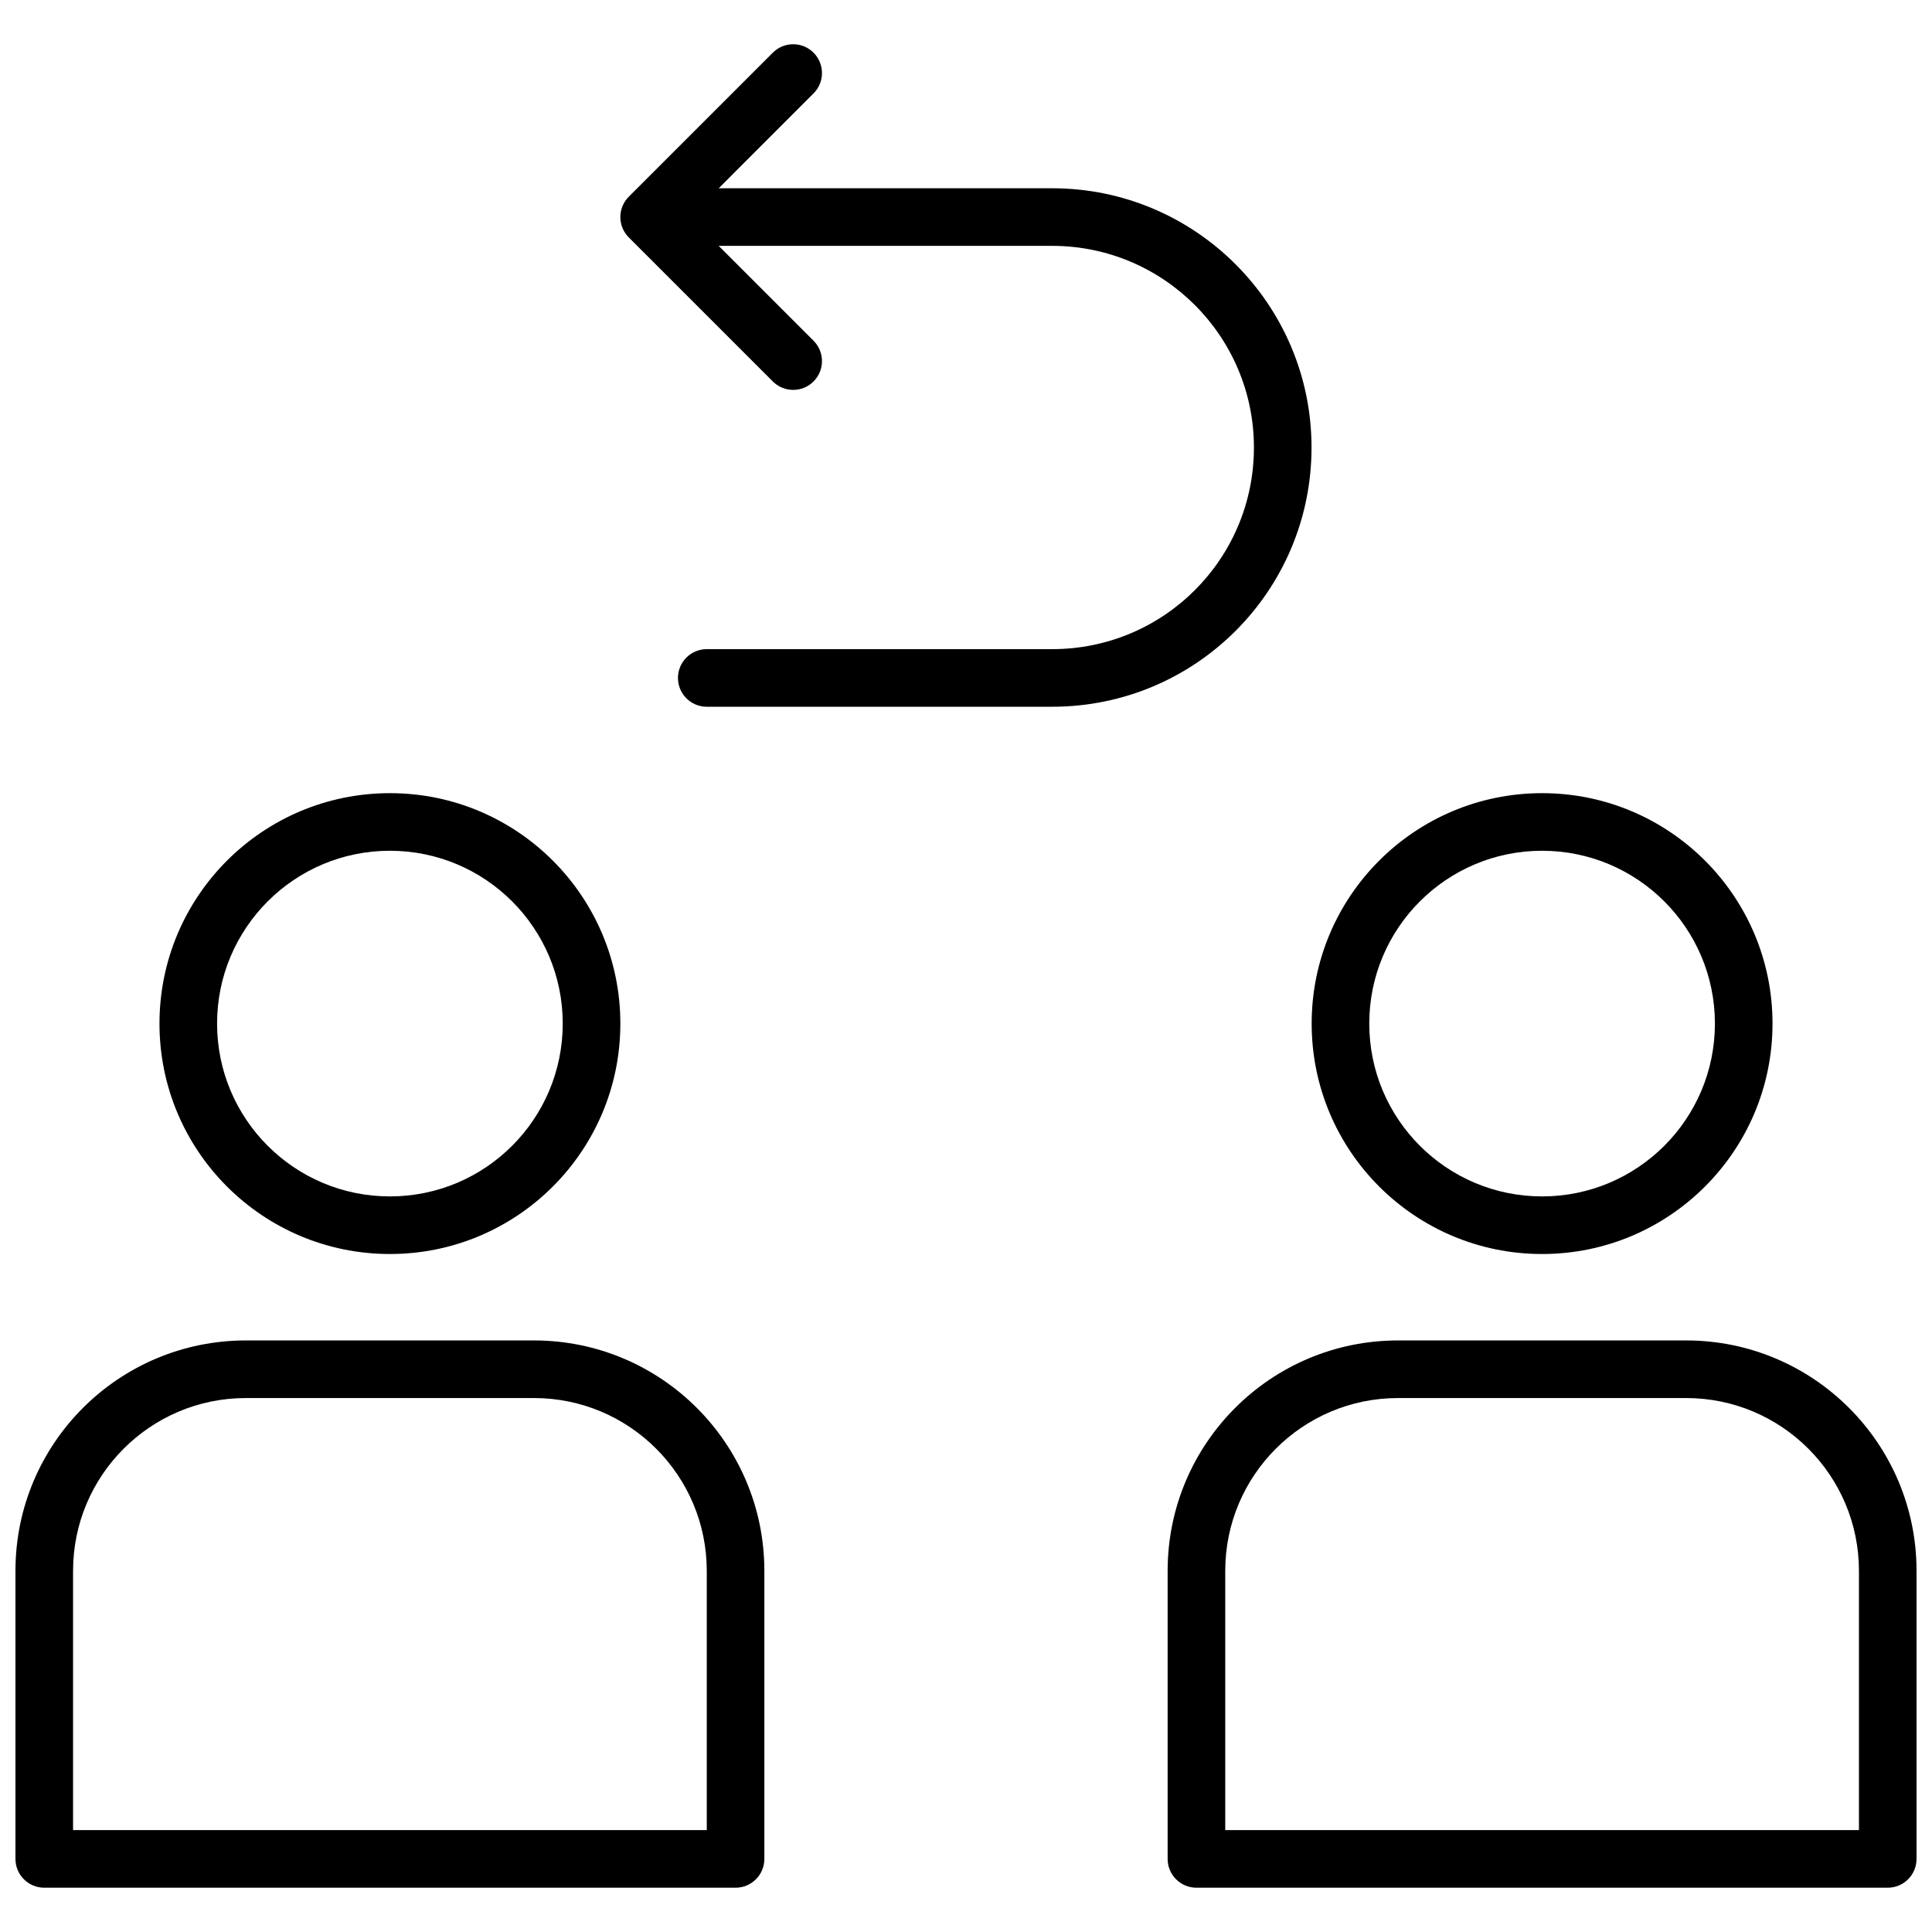 <?xml version="1.0" encoding="UTF-8"?>
<!-- Uploaded to: ICON Repo, www.iconrepo.com, Generator: ICON Repo Mixer Tools -->
<svg width="800px" height="800px" version="1.1" viewBox="144 144 512 512" xmlns="http://www.w3.org/2000/svg">
 <defs>
  <clipPath id="a">
   <path d="m148.09 155h503.81v490h-503.81z"/>
  </clipPath>
 </defs>
 <g clip-path="url(#a)">
  <path d="m514.5 499.23h76.336c33.727 0 61.066 27.34 61.066 61.066v76.336c0 4.215-3.418 7.633-7.633 7.633h-183.2c-4.215 0-7.633-3.418-7.633-7.633v-76.336c0-33.727 27.34-61.066 61.066-61.066zm122.14 61.066c0-25.293-20.508-45.801-45.801-45.801h-76.336c-25.293 0-45.801 20.508-45.801 45.801v68.703h167.94zm-427.48-61.066h76.336c33.727 0 61.066 27.34 61.066 61.066v76.336c0 4.215-3.414 7.633-7.633 7.633h-183.2c-4.215 0-7.633-3.418-7.633-7.633v-76.336c0-33.727 27.34-61.066 61.066-61.066zm122.14 61.066c0-25.293-20.504-45.801-45.801-45.801h-76.336c-25.293 0-45.801 20.508-45.801 45.801v68.703h167.94zm221.37-83.969c-33.727 0-61.066-27.34-61.066-61.066s27.34-61.066 61.066-61.066c33.727 0 61.066 27.34 61.066 61.066s-27.34 61.066-61.066 61.066zm0-15.266c25.297 0 45.801-20.504 45.801-45.801s-20.504-45.801-45.801-45.801-45.801 20.504-45.801 45.801 20.504 45.801 45.801 45.801zm-305.34 15.266c-33.727 0-61.066-27.34-61.066-61.066s27.34-61.066 61.066-61.066 61.07 27.34 61.07 61.066-27.344 61.066-61.07 61.066zm0-15.266c25.297 0 45.801-20.504 45.801-45.801s-20.504-45.801-45.801-45.801c-25.293 0-45.801 20.504-45.801 45.801s20.508 45.801 45.801 45.801zm87.133-267.17h88.379c37.934 0 68.727 30.805 68.727 68.703 0 37.961-30.727 68.699-68.727 68.699h-91.543c-4.215 0-7.633-3.418-7.633-7.633 0-4.215 3.418-7.633 7.633-7.633h91.543c29.566 0 53.461-23.902 53.461-53.434 0-29.469-23.961-53.438-53.461-53.438h-88.379l25.133 25.137c2.984 2.981 2.984 7.816 0 10.797-2.981 2.981-7.812 2.981-10.793 0l-38.168-38.168c-2.981-2.981-2.981-7.812 0-10.797l38.168-38.164c2.981-2.984 7.812-2.984 10.793 0 2.984 2.981 2.984 7.812 0 10.793z"/>
 </g>
</svg>